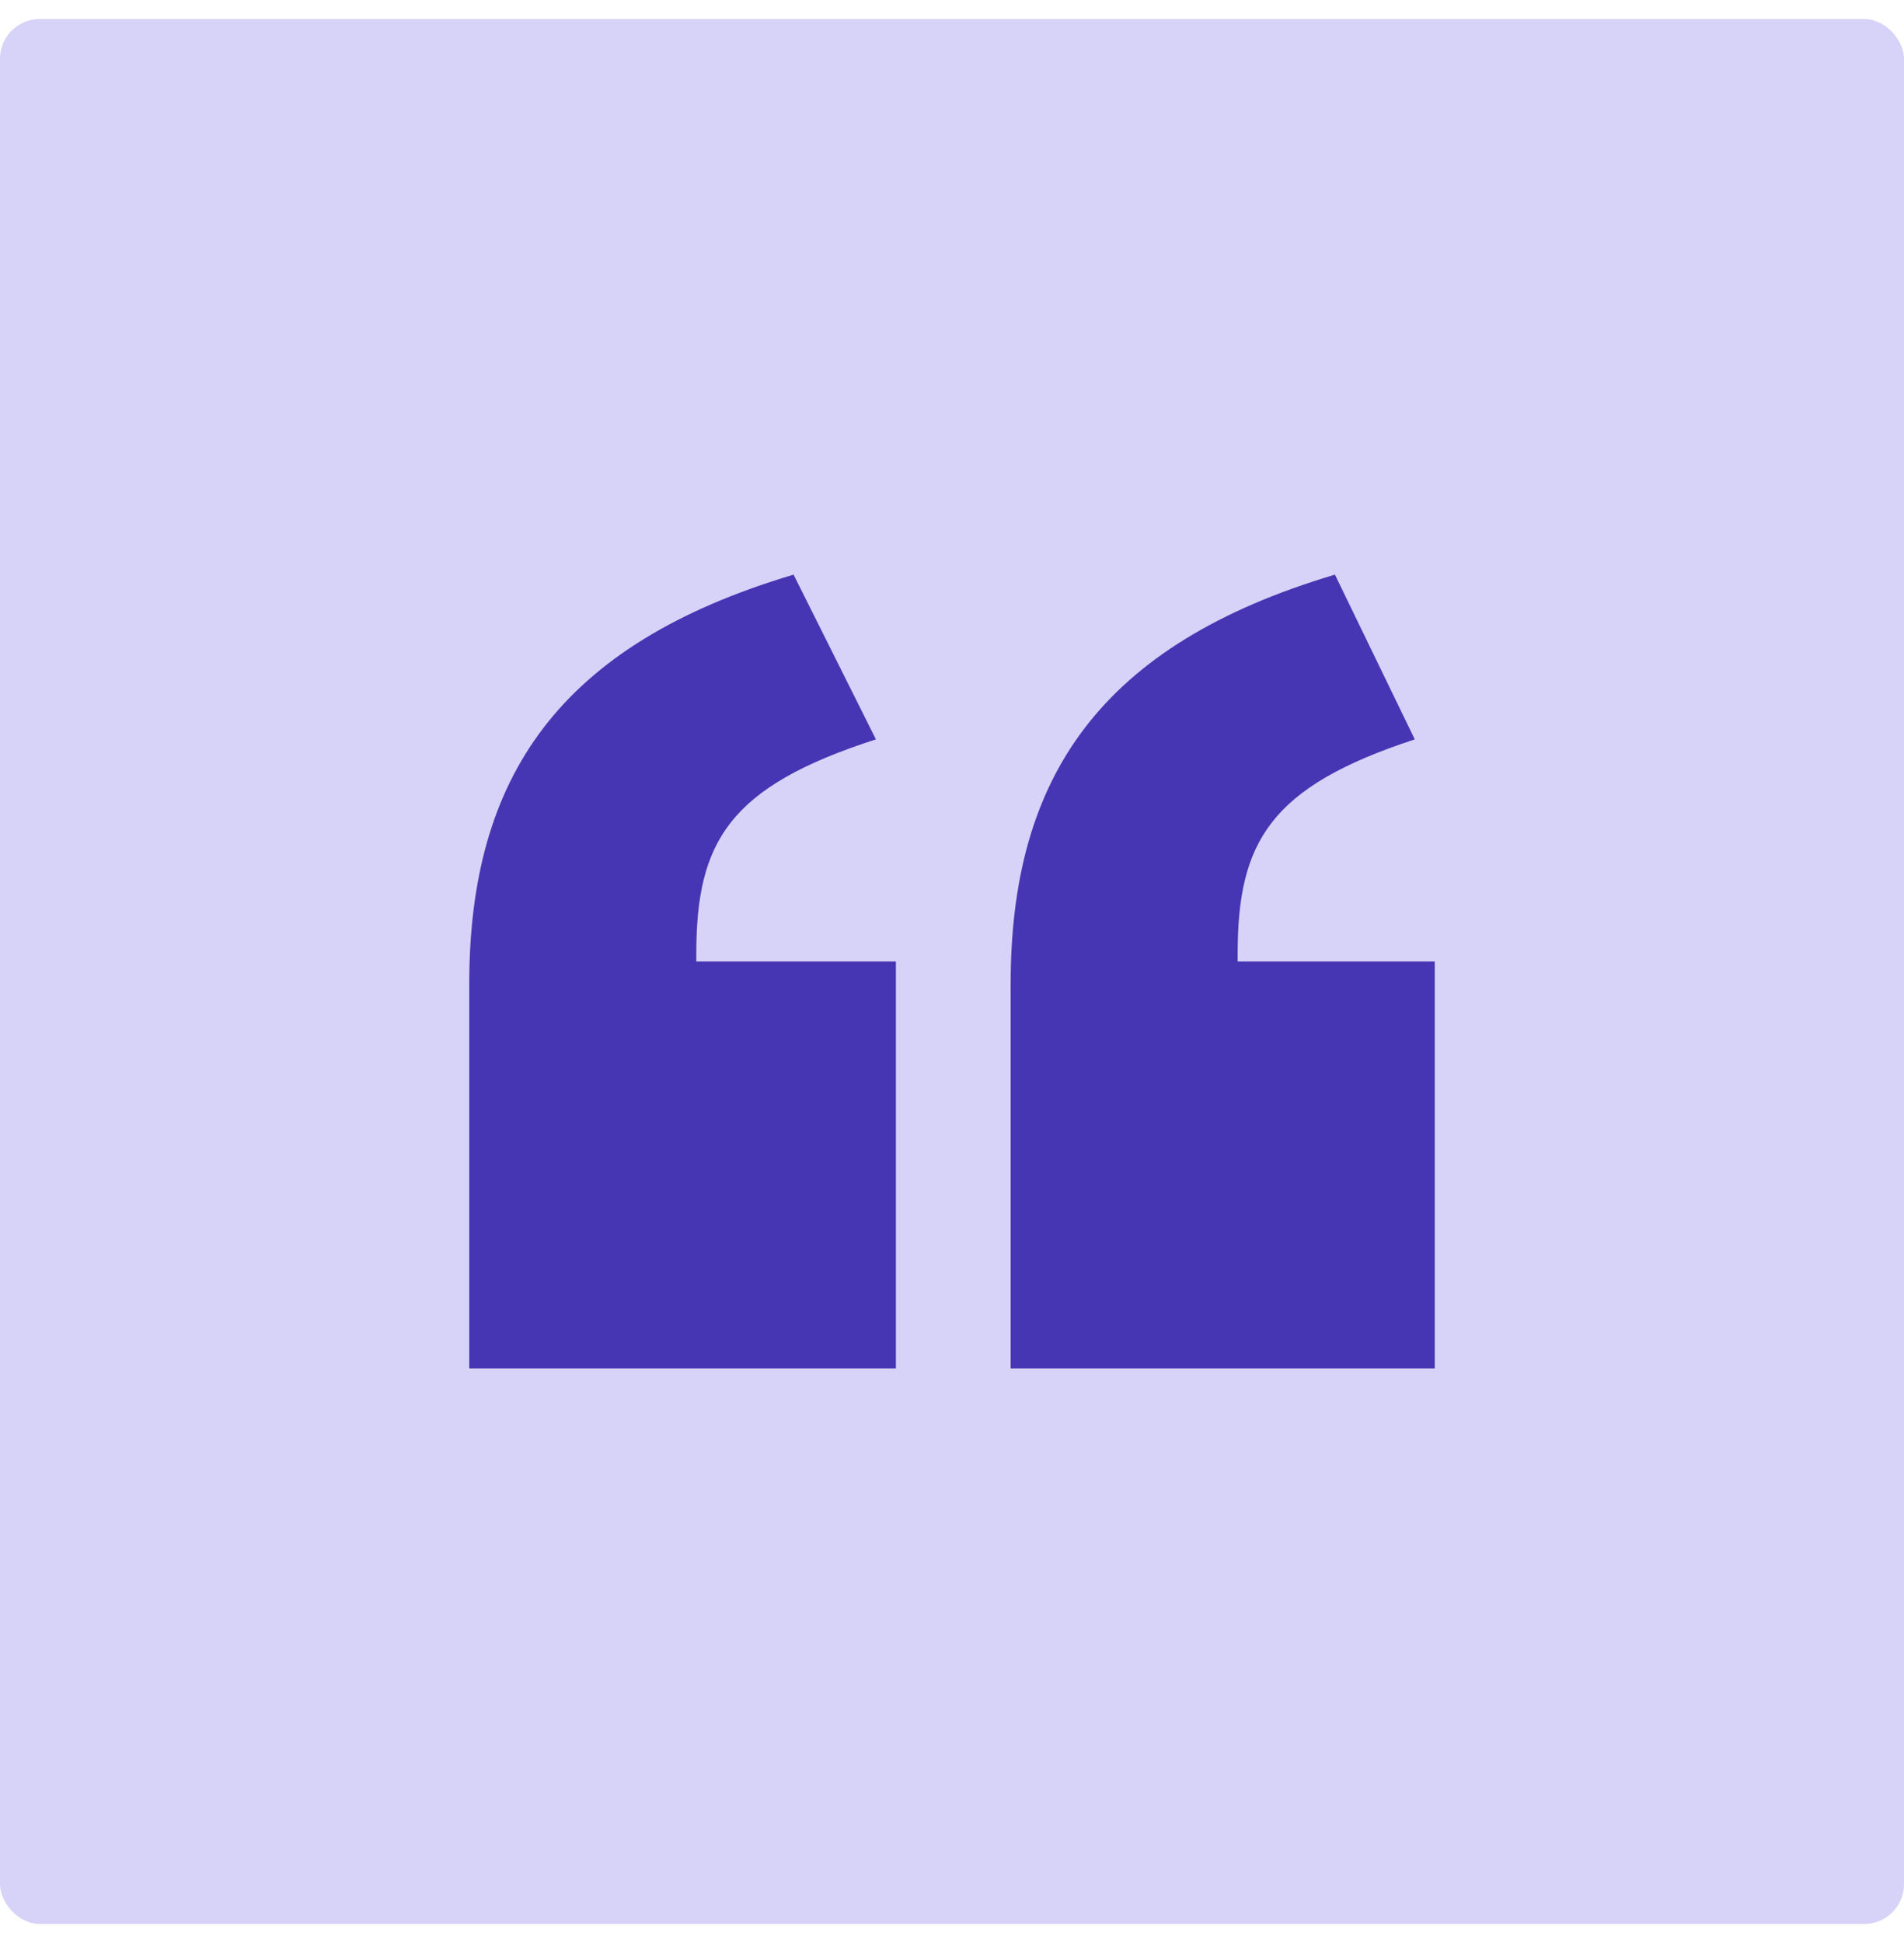 <svg width="50" height="51" viewBox="0 0 50 51" fill="none" xmlns="http://www.w3.org/2000/svg">
<rect y="0.5" width="50" height="50" rx="1.042" fill="#D7D2F7"/>
<path d="M20.84 15.083L23.002 19.407C19.137 20.652 18.285 22.093 18.285 25.041V25.238H23.526V35.917H12.323V25.828C12.323 20.39 14.682 16.918 20.84 15.083ZM35.056 15.083L37.153 19.407C33.353 20.652 32.501 22.093 32.501 25.041V25.238H37.677V35.917H26.54V25.828C26.54 20.39 28.898 16.918 35.056 15.083Z" fill="#4636B3"/>
</svg>
